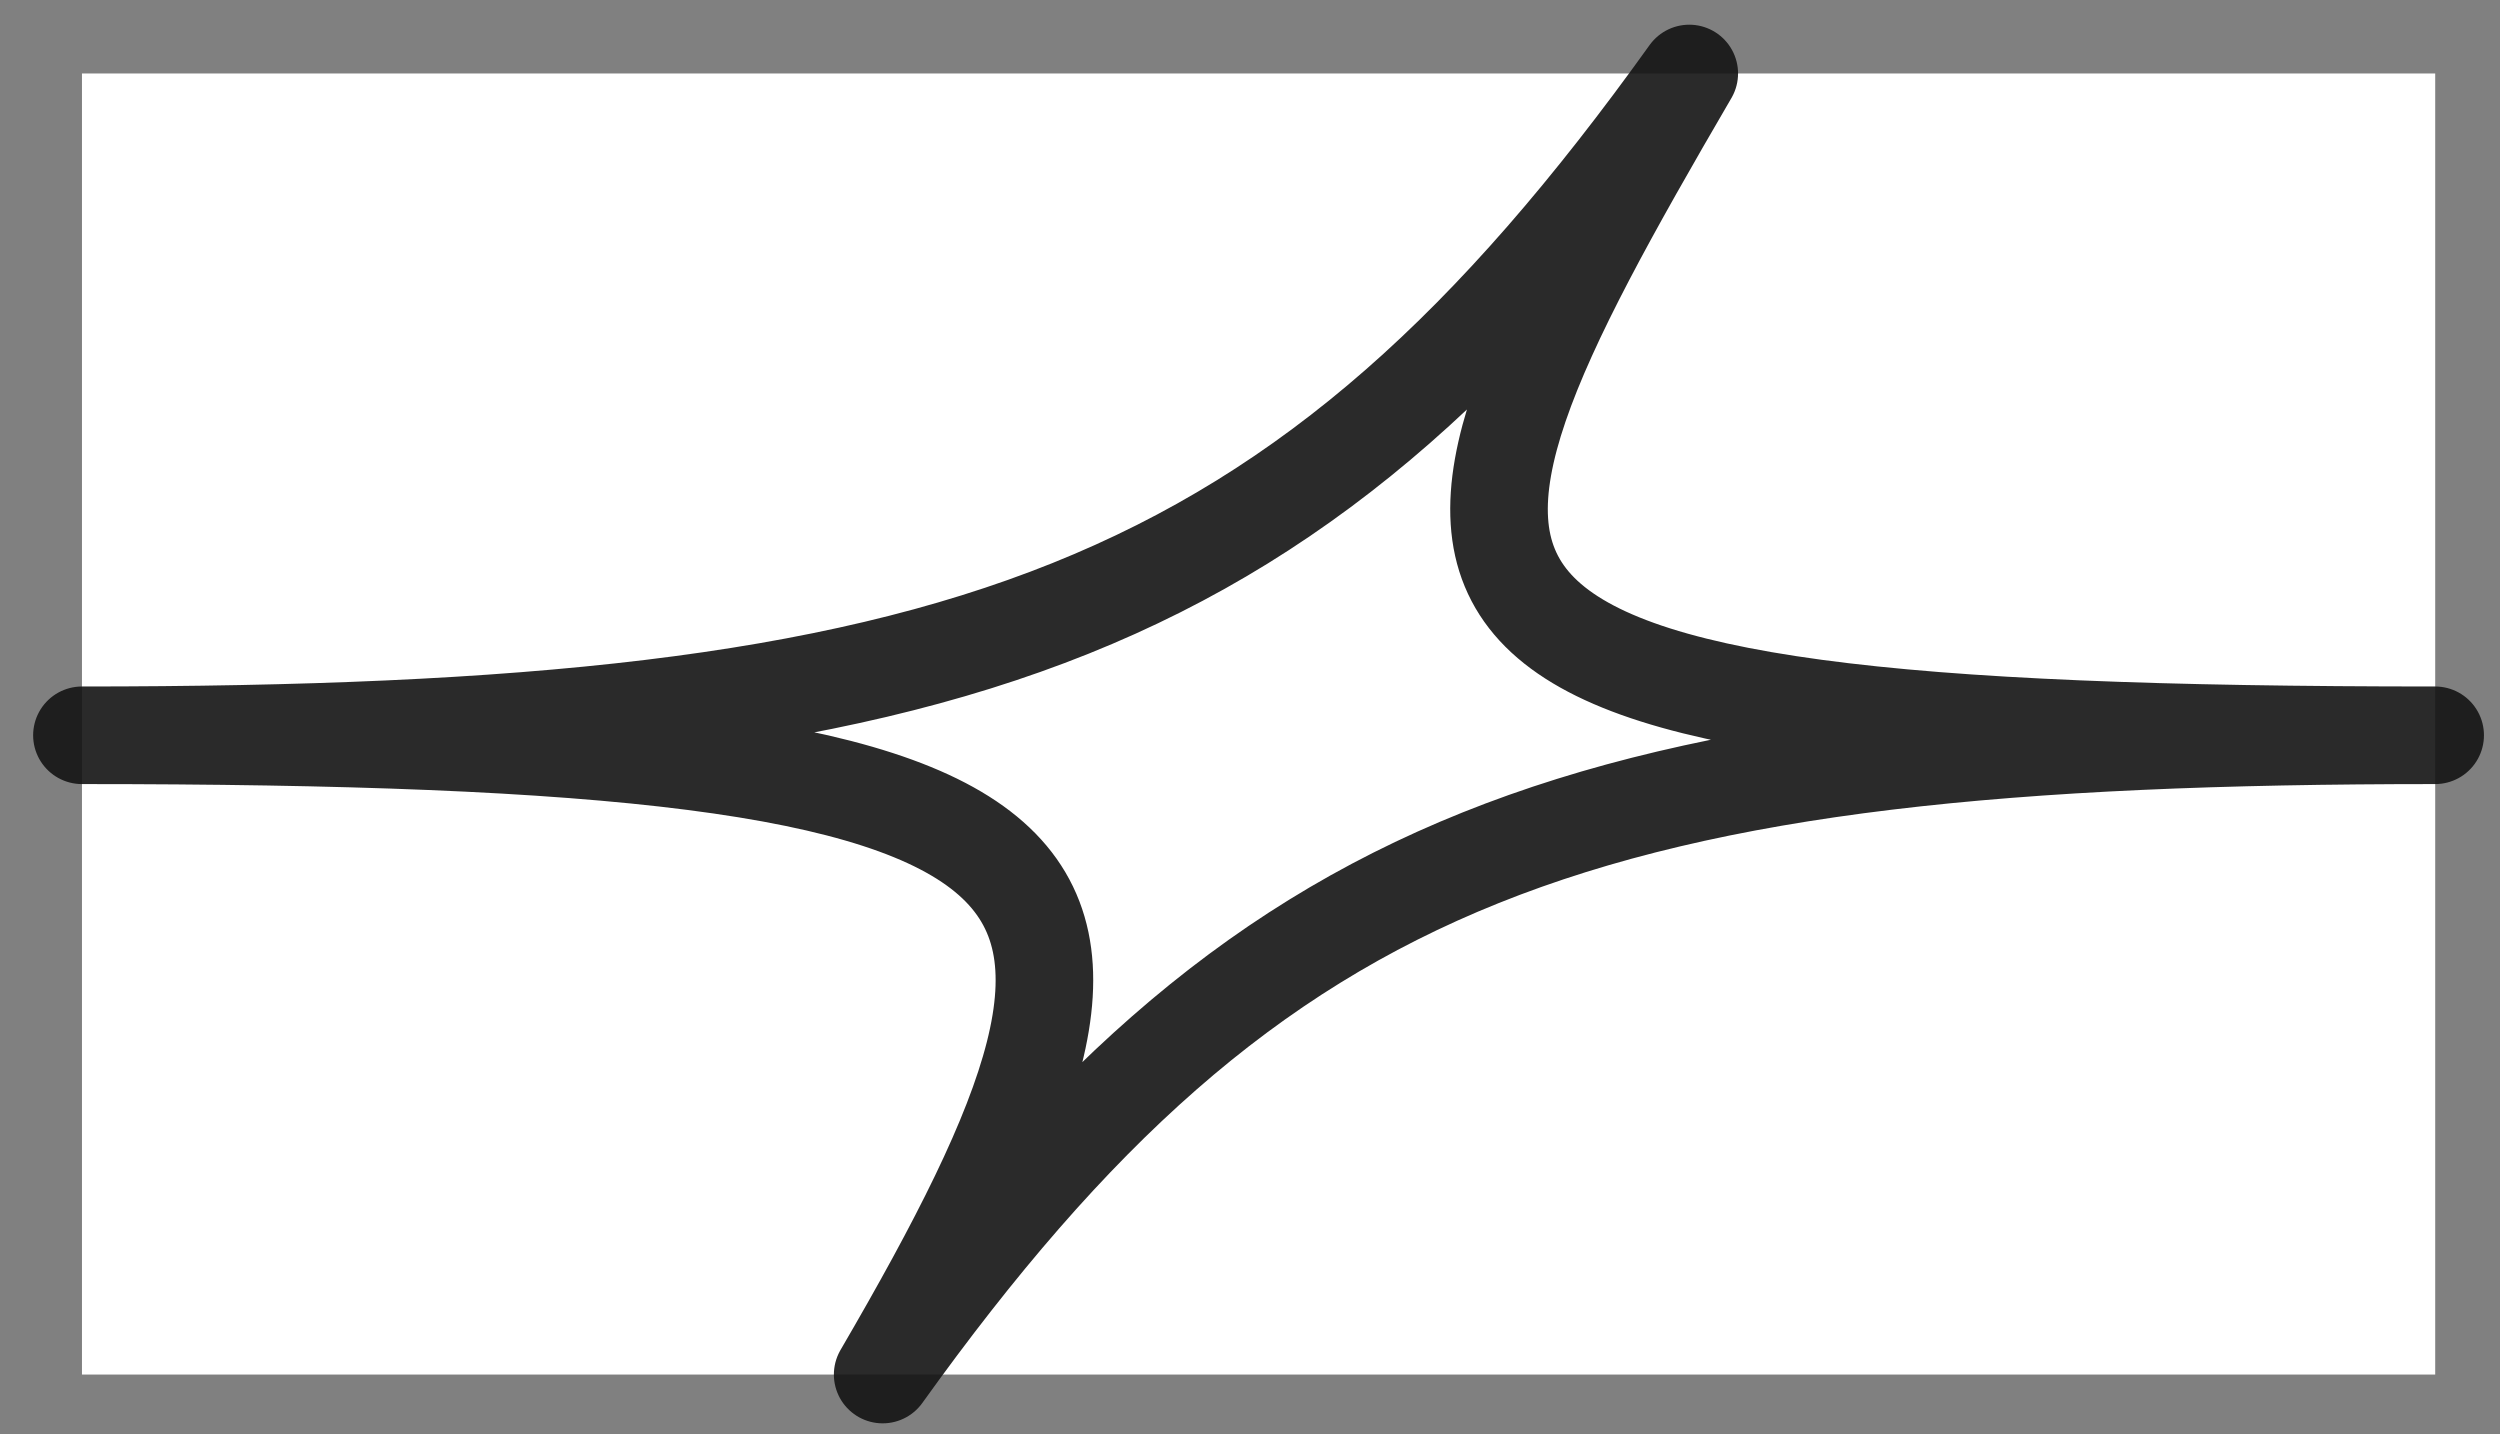 <?xml version="1.0" encoding="UTF-8"?> <svg xmlns="http://www.w3.org/2000/svg" width="61" height="35" viewBox="0 0 61 35" fill="none"><rect x="0" y="0" width="61" height="35" fill="#808080" stroke="none"/><rect width="57.419" height="31.746" transform="translate(2 1.793)" fill="white"></rect><path opacity="0.9" d="M1.999 17.941C27.651 17.941 28.987 20.76 21.537 33.539C30.728 20.715 38.617 17.941 59.418 17.941C32.861 17.941 33.506 15.024 41.218 1.793C31.704 15.07 23.537 17.941 2.002 17.941" stroke="#131313" stroke-width="2.381" stroke-linecap="round" stroke-linejoin="round"></path></svg> 
